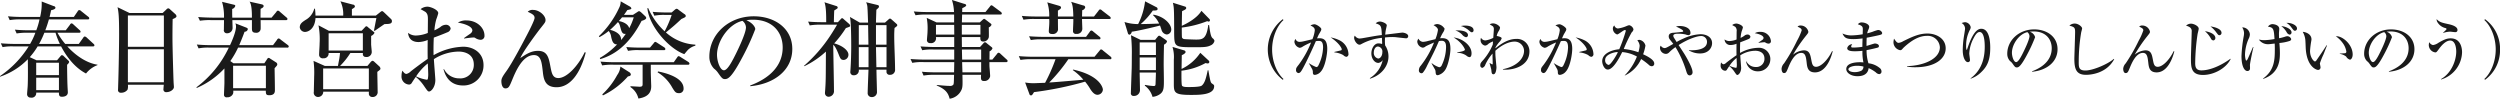 <svg xmlns="http://www.w3.org/2000/svg" width="797.874" height="31.5" viewBox="0 0 797.874 31.5">
  <defs>
    <style>
      .cls-1 {
        fill: #1a1a1a;
        fill-rule: evenodd;
      }
    </style>
  </defs>
  <path id="detail07-txt.svg" class="cls-1" d="M421.611,4424.32c0.3-.76.693-1.85,1.155-3.47h12.377a0.4,0.4,0,0,0,.5-0.33,0.614,0.614,0,0,0-.33-0.52l-2.244-1.79a0.986,0.986,0,0,0-.594-0.33,0.606,0.606,0,0,0-.528.4l-1.221,1.78h-7.757c0.264-.99.363-1.52,0.5-2.14,0.363-.07,1.386-0.3,1.386-0.8a0.634,0.634,0,0,0-.594-0.52l-3.8-1.46a17.688,17.688,0,0,1-.5,4.92h-5.545a43.814,43.814,0,0,1-4.719-.2l0.561,1.22a19.132,19.132,0,0,1,3.564-.23h5.941a21.864,21.864,0,0,1-1.023,3.47h-2.112a43.822,43.822,0,0,1-4.72-.2l0.561,1.22a19.132,19.132,0,0,1,3.564-.23h2.41a21.545,21.545,0,0,1-1.683,3.57h-4.621c-1.584,0-3.136-.07-4.72-0.2l0.561,1.22a16.285,16.285,0,0,1,3.565-.23H416.3a31.96,31.96,0,0,1-9.142,9.47v0.2a22.217,22.217,0,0,0,8.878-5.58c0.033,2.67.066,6.14-.033,8.32,0,0.39-.2,2.37-0.2,2.8a1.078,1.078,0,0,0,1.189,1.13,1.446,1.446,0,0,0,1.716-1.59h7.261c-0.033,1.02.231,1.32,0.957,1.32,0.231,0,1.881,0,1.881-1.42,0-.26-0.1-1.62-0.1-1.91-0.066-1.36-.132-4.59-0.132-6.9a1.9,1.9,0,0,0,.66-0.86,0.769,0.769,0,0,0-.3-0.49l-1.419-1.36a0.927,0.927,0,0,0-.594-0.33c-0.132,0-.2,0-0.528.4l-1.023,1.22h-6.568l-2.145-.99a22.7,22.7,0,0,0,2.508-3.43h7.492c2.277,4.32,5.083,7.16,7.954,8.65a8.346,8.346,0,0,1,3.664-2.68v-0.13c-3.3-.5-6.733-2.67-9.638-5.84h8.152c0.231,0,.5-0.03.5-0.37a0.7,0.7,0,0,0-.331-0.49l-2.112-1.95a1.306,1.306,0,0,0-.627-0.36,0.677,0.677,0,0,0-.5.4l-1.419,1.98h-4.324a21.032,21.032,0,0,1-2.475-3.57h6.865c0.231,0,.5-0.03.5-0.33a0.734,0.734,0,0,0-.33-0.53l-1.947-1.78a1.072,1.072,0,0,0-.595-0.36,0.716,0.716,0,0,0-.5.43l-1.353,1.78h-6.535Zm4.357,10.36v3.96h-7.261v-3.96h7.261Zm0,4.76v3.99h-7.261v-3.99h7.261Zm-1.089-14.33a22.3,22.3,0,0,0,1.386,3.57h-6.634a27.7,27.7,0,0,0,1.683-3.57h3.565Zm23.62-6.3-3.829-1.85c0.3,1.48.5,2.51,0.5,8.71,0,3.27-.132,11.42-0.3,16.24,0,0.26-.034,1.06-0.034,1.29a0.851,0.851,0,0,0,.958,1.05,2.442,2.442,0,0,0,2.079-.99,3.787,3.787,0,0,0,.1-1.55h11.453c-0.033.46-.1,1.06-0.1,1.32a0.862,0.862,0,0,0,1.023,1.03c1.188,0,2.31-.86,2.31-1.62,0-.17-0.1-1.35-0.1-1.55-0.066-1.22-.363-11.22-0.363-14.13,0-2.74.033-4.98,0.066-6.01,0.99-.39,1.221-0.62,1.221-0.95a1.193,1.193,0,0,0-.363-0.63l-1.683-1.52a0.9,0.9,0,0,0-.627-0.33,1.017,1.017,0,0,0-.561.37l-1.188,1.12H448.5Zm10.958,0.79v10H447.971v-10h11.486Zm0,10.79v10.53H447.971v-10.53h11.486Zm39.456-9.67a0.693,0.693,0,0,0-.33-0.49l-2.113-1.82a1.2,1.2,0,0,0-.594-0.36,0.7,0.7,0,0,0-.528.43l-1.518,1.81H490.3c0-.72,0-2.01.033-2.8,0.594-.33.958-0.5,0.958-0.89,0-.27-0.132-0.47-0.793-0.6l-3.7-.82c0.759,0.95.759,3.96,0.759,5.11h-6.271c-0.033-1.12-.033-1.28-0.033-2.77a1.375,1.375,0,0,0,.99-0.96c0-.29-0.132-0.33-0.693-0.46l-3.531-.86a16.583,16.583,0,0,1,.627,5.05h-3.532c-0.363,0-2.706-.03-4.719-0.2l0.561,1.19a20.082,20.082,0,0,1,3.564-.2h4.126c0,0.83-.033,2.15-0.033,3.01a0.955,0.955,0,0,0,1.023,1.19,1.71,1.71,0,0,0,1.749-1.79c0-.33-0.066-2.04-0.066-2.41h6.238v2.45c0,0.89,0,1.58,1.254,1.58a1.336,1.336,0,0,0,1.518-1.12c0.033-.23.033-1.02,0-2.91h8.054A0.431,0.431,0,0,0,498.913,4420.72Zm0.4,8.78a0.693,0.693,0,0,0-.33-0.49l-2.278-1.72a1.056,1.056,0,0,0-.627-0.36,0.7,0.7,0,0,0-.5.43l-1.287,1.71H483.5c0.991-2.28,1.453-3.6,1.717-4.29a0.993,0.993,0,0,0,1.023-.79c0-.2-0.033-0.36-0.66-0.59l-3.3-1.29a2.661,2.661,0,0,1,.2,1.02c0,1.78-1.485,5.05-1.914,5.94h-5.875c-1.584,0-3.135-.06-4.72-0.2l0.562,1.23a15.03,15.03,0,0,1,3.564-.24h6.073a33.692,33.692,0,0,1-10.3,12.64l0.066,0.24a26.283,26.283,0,0,0,8.846-6.24v4.65c0,0.56-.132,3.1-0.132,3.63a0.809,0.809,0,0,0,.99.93,1.913,1.913,0,0,0,1.881-1.13,1.958,1.958,0,0,0,.066-0.99h10.4c0.033,1.06.033,1.46,1.122,1.46,1.782,0,1.782-1.13,1.782-1.65,0-1.85-.066-5.09-0.1-6.97,0.693-.76.858-0.92,0.858-1.22a0.808,0.808,0,0,0-.264-0.56l-2.013-1.29a0.969,0.969,0,0,0-.5-0.23,0.827,0.827,0,0,0-.528.5l-0.825,1.22h-9.869l-0.99-.7a27.216,27.216,0,0,0,2.475-4.29h15.678A0.4,0.4,0,0,0,499.309,4429.5Zm-7.294,13.3H481.552v-7.16h10.463v7.16Zm36.558-6.27a1.165,1.165,0,0,0-.364-0.69l-1.584-1.45a1.038,1.038,0,0,0-.627-0.33,1.341,1.341,0,0,0-.561.42l-1.023,1.23h-8.746a23.226,23.226,0,0,0,3.3-4.13h3.994v0.26a0.859,0.859,0,0,0,.891.99,1.639,1.639,0,0,0,1.947-1.55c0-.36-0.2-2.08-0.2-2.47v-2.68a2.157,2.157,0,0,0,1.056-.95,0.5,0.5,0,0,0-.3-0.4l-1.749-1.42a0.951,0.951,0,0,0-.528-0.33,0.759,0.759,0,0,0-.429.3l-1.089,1.15H512.1l-3.3-1.74a23.393,23.393,0,0,1,.363,5.67c0,1.06-.165,2.77-0.165,3.83a1.15,1.15,0,0,0,1.353,1.02,1.533,1.533,0,0,0,1.683-1.68h3.631c-0.033.43-.1,1.06-0.231,1.88-0.066.3-.363,1.92-0.429,2.25h-4.159l-3.631-1.62a28.694,28.694,0,0,1,.2,5.08c0,0.69-.1,4.03-0.1,4.79a1.359,1.359,0,0,0,1.321,1.65,1.663,1.663,0,0,0,1.683-1.69h14.555v0.57a1.047,1.047,0,0,0,1.089,1.12,1.56,1.56,0,0,0,1.716-1.78c0-.9-0.1-5.25-0.1-6.24C528.474,4436.93,528.573,4436.83,528.573,4436.53Zm-5.611-5.74H512.037v-5.51h10.925v5.51Zm1.914,12.34H510.288v-6.63h14.588v6.63Zm7.36-21.72a0.893,0.893,0,0,0-.3-0.69l-2.244-2.14a2.07,2.07,0,0,0-.594-0.4,1.864,1.864,0,0,0-.528.3l-1.453,1.15h-7.657v-2.04c0.858-.53.957-0.6,0.957-0.93a0.648,0.648,0,0,0-.627-0.53l-3.993-1.05a9.483,9.483,0,0,1,.891,4.55h-8.845c-0.033-1.05-.1-1.55-0.165-2.21h-0.232a5.707,5.707,0,0,1-2.772,3.6c-1.056.69-1.848,1.22-1.848,2.38a1.683,1.683,0,0,0,1.65,1.45c1.155,0,3.168-1.06,3.367-4.43h19.439c-0.2.93-.66,3.4-0.792,4l0.231,0.1c1.056-.73,2.971-2.08,3.169-2.18C531.345,4422.31,532.236,4422.31,532.236,4421.41Zm29.535,4.56c0-2.38-2.344-4.79-5.743-4.79a4.694,4.694,0,0,0-2.739.7c1.485,0.23,4.62,1.02,4.62,2.54a1.592,1.592,0,0,1-.759,1.05c-0.264.2-1.65,1.13-1.914,1.36v0.13c0.4-.07,2.442-0.33,2.9-0.33a1.309,1.309,0,0,1,.594.07,3.238,3.238,0,0,0,1.783.66A1.218,1.218,0,0,0,561.771,4425.97Zm-0.3,9.5c0-4.12-3.433-5.9-6.436-5.9a20.344,20.344,0,0,0-9.5,2.7c-0.034-.69-0.067-3.03.066-5.61,1.452-.53,3.168-1.19,4.29-1.68a1.53,1.53,0,0,0,1.089-1.25,1.5,1.5,0,0,0-1.617-1.16,2.77,2.77,0,0,0-1.716.76,14.072,14.072,0,0,1-1.848,1.02,17.524,17.524,0,0,1,.594-3.53,14.254,14.254,0,0,0,.627-1.95c0-1.12-2.509-2.08-3.433-2.08a3.493,3.493,0,0,0-2.211.8c0.132,0.06,1.551.85,1.617,0.92,0.693,0.66.726,1.32,0.726,2.48,0,0.59-.033,3.53-0.033,4.19a10.8,10.8,0,0,1-3.861.82,4,4,0,0,1-2.443-.86c0.066,0.73.363,2.94,3.367,2.94a8.047,8.047,0,0,0,2.9-.66c-0.033,3.2-.033,3.83,0,6.04-2.079,1.42-4.554,3.3-5.38,3.96a3.029,3.029,0,0,1-1.386.83c-0.5,0-.759-0.33-1.32-1.03a5.242,5.242,0,0,0-.264,1.65,2.55,2.55,0,0,0,2.442,2.78,1,1,0,0,0,.825-0.53c0.331-.53.892-1.39,1.288-1.92a13.517,13.517,0,0,1,2.64,2.91c1.089,1.58,1.221,1.75,1.617,1.75,0.627,0,1.981-1.36,1.981-3.7,0-.56-0.429-5.58-0.462-6.63a15.027,15.027,0,0,1,7.921-2.41c0.957,0,4.818.23,4.818,4.16a4.271,4.271,0,0,1-4.587,4.39,5.413,5.413,0,0,1-4.918-2.94H548.7c0.759,3,2.64,5.21,6.238,5.21A6.39,6.39,0,0,0,561.474,4435.47Zm-17.658,2.58a7.713,7.713,0,0,1-.132,1.85,0.365,0.365,0,0,1-.363.2,12.485,12.485,0,0,1-3.366-1.06,17.089,17.089,0,0,1,3.729-4.13C543.717,4435.41,543.816,4437.62,543.816,4438.05Zm49.955-6.73c-2.277,4.68-5.842,8.25-8.416,8.25-1.815,0-2.112-1.52-2.509-3.57-0.561-2.97-.957-5.11-4.026-5.11-2.112,0-3.7,1.02-5.611,2.31,0.924-2.25,5.908-8.85,6.469-9.54,1.419-1.78,1.584-1.95,1.584-2.61,0-1.42-1.98-3.23-3.993-3.23a2.15,2.15,0,0,0-1.684.59c1.486,0.73,2.179,1.06,2.179,1.98,0,0.73-1.849,4.33-2.443,5.45-4.653,8.91-6.171,11.02-6.832,11.91-1.155,1.62-1.32,2.15-1.32,2.84,0,0.86.264,2.28,1.287,2.28s1.288-.6,2.08-2.51c1.122-2.74,3.333-8.12,7.03-8.12,2.211,0,2.475,2.24,2.8,5.05,0.264,2.48.594,5.21,4.423,5.21,4.389,0,7.624-4.52,9.307-11.08Zm4.715-4.82a17.542,17.542,0,0,0,2.937-1.95,3.742,3.742,0,0,1,.792,1.91c0.3,1.26.595,2.38,1.882,2.38a24.221,24.221,0,0,1-5.512,4.32l0.132,0.37c3.895-1.16,8.911-3.9,13.2-12.21,1.254-.33,1.485-0.73,1.485-0.96a1.186,1.186,0,0,0-.4-0.6l-1.188-1.12a1.852,1.852,0,0,0-.693-0.43,1.347,1.347,0,0,0-.462.23l-1.486.96h-2.871c0.4-.56.627-0.86,1.056-1.52,1.155-.26,1.287-0.29,1.287-0.56a0.93,0.93,0,0,0-.5-0.59l-2.9-1.65a4.46,4.46,0,0,1-.528,2.14,29.915,29.915,0,0,1-6.436,9.01Zm10.925-6.31a17.3,17.3,0,0,1-1.453,3.47c-0.33-1.35-1.98-2.05-3.3-2.28,0.528-.59.759-0.86,1.023-1.19h3.73Zm-4.027,7.26c0.1-1.91-1.914-2.9-3.532-3.26a29.189,29.189,0,0,0,2.509-2.48c0.462,0.4.561,0.86,0.924,2.18,0.429,1.65.99,1.62,1.584,1.58C606.176,4426.46,605.879,4426.83,605.384,4427.45Zm16.139-8.02a33.122,33.122,0,0,1-2.244,5.22,21.888,21.888,0,0,1-5.248-7.39h-0.264c0.495,5.61,6.733,12.87,11.783,14.68,0.165-.19,1.056-1.28,1.287-1.48a5.434,5.434,0,0,1,2.244-1.22v-0.33a15.268,15.268,0,0,1-9.406-3.9c2.475-2.01,2.739-2.24,4.951-4.29,1.254-.56,1.386-0.63,1.386-1.02a0.752,0.752,0,0,0-.462-0.56l-1.848-1.36a1.053,1.053,0,0,0-.6-0.33,1.319,1.319,0,0,0-.561.3l-1.023.89h-1.386c-1.551,0-3.135-.06-4.687-0.2l0.528,1.23a16.085,16.085,0,0,1,3.565-.24h1.98Zm5.182,15.88a0.393,0.393,0,0,0,.5-0.36,0.832,0.832,0,0,0-.33-0.5l-2.475-1.55a1.881,1.881,0,0,0-.66-0.33,0.8,0.8,0,0,0-.462.4l-1.09,1.55H603.5c-1.519,0-3.2-.07-4.687-0.2l0.528,1.22a18.527,18.527,0,0,1,3.565-.23h9.34v6.2c0,0.57-.132.83-0.99,0.83-0.066,0-1.683-.1-2.9-0.17l0.033,0.3a6.041,6.041,0,0,1,2.509,3.63c4.092-.59,4.092-3.03,4.092-4.06,0-.1-0.132-3.73-0.132-4.42v-2.31h11.849Zm-9.67,2.44a12.922,12.922,0,0,1,4.686,4.89c0.858,1.38,1.089,1.75,2.146,1.75a1.38,1.38,0,0,0,1.452-1.49c0-3.76-6.535-5.11-8.152-5.44Zm-5.281-7.89c-1.584,0-3.136-.06-4.72-0.19l0.561,1.22a16.279,16.279,0,0,1,3.565-.23h7.855a0.4,0.4,0,0,0,.5-0.37,0.793,0.793,0,0,0-.33-0.49l-2.244-1.45a3.028,3.028,0,0,0-.594-0.33,0.68,0.68,0,0,0-.529.39l-1.221,1.45h-2.838Zm-6.6,6.04a5.406,5.406,0,0,1-1.023,2.71,24.1,24.1,0,0,1-4.753,6.17l0.2,0.33a24.91,24.91,0,0,0,7.987-6.07c0.924-.07.924-0.56,0.924-0.59a0.972,0.972,0,0,0-.462-0.73Zm41.429,6.27c7.492-.66,13.433-5.01,13.433-11.88,0-6.53-5.545-10.43-12.311-10.43-8.02,0-14.159,5.78-14.159,12.88a5.39,5.39,0,0,0,1.486,3.82,5.792,5.792,0,0,1,1.32,1.39c1.023,1.45,1.386,1.95,2.112,1.95,0.924,0,2.046-.23,5.479-6.7a77.3,77.3,0,0,0,4.257-9.24c0-.5-0.627-1.89-2.838-2.84a12.085,12.085,0,0,1,2.079-.17c6.535,0,9.506,4.26,9.506,8.85,0,8.08-7.954,11.22-10.364,12.14v0.23Zm-2.475-20.85a2.753,2.753,0,0,1,1.122,2.08c0,1.98-2.937,7.95-3.994,9.96-0.693,1.29-1.98,3.73-3.036,3.73-1.221,0-2.211-2.84-2.211-4.95C635.988,4427.88,639.618,4422.34,644.107,4421.32Zm49.413,1.35a0.64,0.64,0,0,0-.165-0.33l-1.749-1.55a0.727,0.727,0,0,0-.4-0.2,0.711,0.711,0,0,0-.429.23l-1.188,1.06h-2.872c0.033-1.39.1-3.44,0.132-4.1,0.759-.69.825-0.75,0.825-1.05a0.457,0.457,0,0,0-.4-0.46l-3.7-.89a4.315,4.315,0,0,1,.429,1.88c0.066,0.52.132,3.07,0.2,4.62h-2.641l-3.168-1.82c0.4,1.19.429,7.56,0.429,9.47,0,1.62-.066,5.12-0.264,7.69,0,0.14-.033.3-0.033,0.43a1.015,1.015,0,0,0,1.155,1.03,1.521,1.521,0,0,0,1.551-1.79h3.1c-0.033,1.09-.264,6.41-0.264,7.63a1.255,1.255,0,0,0,1.287,1.12,1.6,1.6,0,0,0,1.683-1.78c0-.27-0.165-5.88-0.165-6.97h3.2v0.8a0.985,0.985,0,0,0,1.089.85,1.575,1.575,0,0,0,1.65-1.78c0-2.94-.264-7.62-0.264-10.56,0-.49,0-1.42.1-2.61C693.454,4423,693.52,4422.93,693.52,4422.67Zm-3.432,6.24h-3.367v-6.24h3.367v6.24Zm-5.776,0h-3.07v-6.24h2.971Zm5.776,7.19h-3.235l-0.132-6.4h3.367v6.4Zm-5.743,0h-3.1v-6.4h3.1v6.4Zm-5.875-13.27a0.977,0.977,0,0,0-.264-0.49l-1.881-1.65a0.731,0.731,0,0,0-.4-0.23,0.645,0.645,0,0,0-.429.29l-0.925.99h-1.287c0-.33.066-3.43,0.132-3.76,0.99-.59,1.089-0.66,1.089-0.89a0.519,0.519,0,0,0-.4-0.49l-3.828-1.22c0.528,1.38.561,3.96,0.561,6.36h-1.089c-0.363,0-2.707,0-4.687-.19l0.528,1.22a19.4,19.4,0,0,1,3.565-.23h5.148c-0.231.39-1.089,1.91-2.31,3.73a46.383,46.383,0,0,1-8.218,9.37l0.066,0.16a27.9,27.9,0,0,0,6.9-4.68c-0.033,7.85-.033,9.47-0.2,11.78,0,0.2-.1,1.22-0.1,1.42a1.167,1.167,0,0,0,1.188,1.22,1.784,1.784,0,0,0,1.683-1.98c0-2.24-.165-9.34-0.231-14.62,0.33,0.3.792,0.73,1.683,2.97,0.6,1.49.727,1.88,1.717,1.88a1.656,1.656,0,0,0,1.452-1.68c0-1.39-2.046-2.97-4.555-3.6a33.737,33.737,0,0,0,3.73-4.88c0.165-.07.858-0.3,1.023-0.37A0.43,0.43,0,0,0,678.47,4422.83Zm50.271,11.29a0.675,0.675,0,0,0-.33-0.49l-1.947-1.79a1.07,1.07,0,0,0-.594-0.36,0.785,0.785,0,0,0-.528.4l-1.485,1.81h-0.925c0.034-.86.034-2.21,0.034-2.64a1.782,1.782,0,0,0,.924-0.92,0.553,0.553,0,0,0-.264-0.43l-1.585-1.26a0.785,0.785,0,0,0-.528-0.29,0.673,0.673,0,0,0-.5.33l-1.089,1.19h-5.776c0-.47-0.033-2.68-0.033-3.17h5.908c0,0.66-.033,1.42.924,1.42a1.774,1.774,0,0,0,1.782-1.39c0.066-.43,0-2.34,0-3.13a1.586,1.586,0,0,0,.859-0.8,0.584,0.584,0,0,0-.3-0.46l-1.552-1.19a1.105,1.105,0,0,0-.528-0.29,1.848,1.848,0,0,0-.5.36l-0.858.79h-5.71c0-.33.066-2.11,0.066-2.51h12.146c0.231,0,.528-0.03.528-0.33a0.694,0.694,0,0,0-.33-0.53l-2.343-1.74a1.7,1.7,0,0,0-.627-0.37,0.851,0.851,0,0,0-.5.43l-1.42,1.75h-7.426c0-.16.033-1.06,0.033-1.25,0.429-.2,1.254-0.53,1.254-0.93a0.633,0.633,0,0,0-.594-0.43l-3.96-1.25a14.823,14.823,0,0,1,.66,3.86h-8.119c-0.363,0-2.707,0-4.72-.2l0.561,1.22a19.4,19.4,0,0,1,3.565-.23h8.746v2.51h-5.611l-3.135-1.45a17.881,17.881,0,0,1,.264,4.19c0,0.63-.1,1.58-0.165,2.44,0,0.17-.033.4-0.033,0.5a0.951,0.951,0,0,0,1.089.92,1.556,1.556,0,0,0,1.782-1.91h5.842v3.17h-6.04c-0.363,0-2.706-.04-4.72-0.2l0.561,1.22a16.291,16.291,0,0,1,3.565-.23h6.634v3.23H702.47c-0.363,0-2.707-.03-4.72-0.2l0.561,1.23a16.068,16.068,0,0,1,3.564-.24h9.836l-0.066,3.27h-5.578c-0.363,0-2.706,0-4.687-.2l0.528,1.23a18.262,18.262,0,0,1,3.565-.24h6.172c-0.066,2.51-.066,2.78-0.231,3.14a1.257,1.257,0,0,1-1.089.4c-1.32,0-3.433-.24-4.192-0.3l-0.033.16c2.541,1.09,3.631,2.15,4.126,4.23a4.89,4.89,0,0,0,3.861-3c0.3-.83.3-1.46,0.231-4.63h5.941c-0.066,1.36-.1,1.98.99,1.98a1.84,1.84,0,0,0,1.915-1.55c0-.39-0.165-2.31-0.2-2.77-0.034-.49-0.034-0.53-0.034-1.72h5.314A0.4,0.4,0,0,0,728.741,4434.12Zm-8.449-.43h-6.073l-0.066-3.23h6.139v3.23Zm0,4.06h-5.974l-0.1-3.27h6.073v3.27Zm-0.231-12.04H714.12v-3.11h5.941v3.11Zm-8.35,0h-5.842v-3.11h5.809Zm49.944-5.32a0.865,0.865,0,0,0-.33-0.49l-2.442-1.88a1.11,1.11,0,0,0-.627-0.37,0.734,0.734,0,0,0-.5.43l-1.452,1.85H752.48c0.033-.76.033-0.83,0.066-2.01a1.272,1.272,0,0,0,.957-0.89,0.64,0.64,0,0,0-.627-0.63l-3.861-1.16c0.363,0.8.627,1.49,0.693,4.69H744.79v-1.88c0.693-.43.99-0.66,0.99-0.96,0-.36-0.264-0.49-0.759-0.63l-3.631-1.05a13.262,13.262,0,0,1,.628,4.52h-4.06c-0.363,0-2.673,0-4.687-.2l0.528,1.22a19.413,19.413,0,0,1,3.565-.23h4.654a15.583,15.583,0,0,1,0,1.78c0,0.3-.133,1.72-0.133,2.05,0,0.36,0,.96,1.057.96a1.655,1.655,0,0,0,1.881-1.32c0-.27-0.033-2.31-0.033-3.47h4.918c0.033,1.06-.1,2.74-0.1,3.8a0.873,0.873,0,0,0,1.056.95,1.675,1.675,0,0,0,1.914-1.61c0-.43-0.1-2.64-0.1-3.14h8.68C761.391,4420.72,761.655,4420.69,761.655,4420.39Zm-3.267,6.47a0.693,0.693,0,0,0-.33-0.49l-1.98-1.62a1.2,1.2,0,0,0-.6-0.36,0.739,0.739,0,0,0-.528.42l-1.188,1.62H740.3c-0.363,0-2.706-.03-4.719-0.2l0.561,1.22a16.744,16.744,0,0,1,3.564-.23h18.186A0.4,0.4,0,0,0,758.388,4426.86Zm3.5,6.34a0.755,0.755,0,0,0-.33-0.5l-2.376-1.91a1,1,0,0,0-.627-0.36c-0.165,0-.165.03-0.5,0.42l-1.584,1.92H737c-1.551,0-3.136-.07-4.687-0.2l0.528,1.22a18.527,18.527,0,0,1,3.565-.23h7.624a55.853,55.853,0,0,1-3.334,7.53c-1.188.03-3.4,0.13-3.6,0.13a16.263,16.263,0,0,1-2.773-.23l1.354,3.66a0.557,0.557,0,0,0,.528.46c0.33,0,.528-0.36.957-1.05a107.637,107.637,0,0,0,16.3-3.34,16.282,16.282,0,0,1,1.65,2.35c0.793,1.25,1.519,1.84,2.311,1.84a1.758,1.758,0,0,0,1.716-1.65c0-.59-0.957-4.52-9.5-6.4l-0.1.17a17.362,17.362,0,0,1,3.366,3.07c-1.848.16-9.34,0.82-10.891,0.89a53.291,53.291,0,0,0,6.105-7.43h13.268A0.393,0.393,0,0,0,761.886,4433.2Zm14.181-5.02v4.03h-5.182v-4.03h5.182Zm0,9.64c0,0.49-.066,2.24-0.1,3.07-0.033,1.02,0,1.22-.693,1.22a18.845,18.845,0,0,1-2.673-.36l-0.1.23a6.733,6.733,0,0,1,2.475,3.59,4.75,4.75,0,0,0,2.541-.99c1.089-.89,1.089-2.04,1.089-4.42,0-.76-0.066-4.22-0.066-4.95,0-.26,0-2.34.1-6.3a1.842,1.842,0,0,0,.958-0.96,0.668,0.668,0,0,0-.3-0.5l-1.816-1.25a0.542,0.542,0,0,0-.363-0.13,0.463,0.463,0,0,0-.4.2l-0.924,1.12h-4.621l-3.069-1.49a52.8,52.8,0,0,1,.264,6.57c0,0.96,0,2.28-.033,3.93-0.066,1.98-.264,7.56-0.264,7.92a0.84,0.84,0,0,0,.957.96,1.881,1.881,0,0,0,1.947-1.82c0-.89-0.1-4.85-0.1-5.64h5.182Zm0-4.82v4.03h-5.182V4433h5.182Zm-0.924-13.5a8.688,8.688,0,0,1,1.947,2.67c-2.013.1-4.488,0.17-5.875,0.17a23.421,23.421,0,0,0,3.862-4.32c0.957,0,1.518,0,1.518-.5a0.627,0.627,0,0,0-.429-0.59l-3.564-1.85a21.587,21.587,0,0,1-2.212,7.26,14.09,14.09,0,0,1-4.356-.66l1.089,3.6a0.6,0.6,0,0,0,.5.46,1.144,1.144,0,0,0,.726-0.96c2.838-.39,8.845-1.91,9.01-1.98,0.1,0.2.462,1.29,0.528,1.52a2,2,0,0,0,1.618,1.35,1.541,1.541,0,0,0,1.452-1.61c0-1.72-2.278-4.16-5.71-4.72Zm15.446-1.39c-1.419,2.45-5.05,4.26-6.271,4.79,0.066-3.76.066-4.19,0.1-4.69,0.924-.43,1.32-0.62,1.32-1.02a0.547,0.547,0,0,0-.462-0.46l-3.795-1.19a10.51,10.51,0,0,1,.3,2.05c0.1,1.05.1,6.37,0.1,7.55,0.066,4.53.066,4.59,6.5,4.59,2.706,0,4.026,0,5.149-.59a2,2,0,0,0,1.221-1.45,1.512,1.512,0,0,0-.594-0.83c-0.5-.46-0.726-1.29-1.123-4.22h-0.264c-0.594,4.65-1.98,4.65-4.026,4.65-0.33,0-3.433-.1-3.73-0.17a0.871,0.871,0,0,1-.627-0.49c-0.066-.2-0.066-2.08-0.066-3.17a32.884,32.884,0,0,0,8.119-2.05,1.171,1.171,0,0,0,.462.14,0.4,0.4,0,0,0,.4-0.43,0.6,0.6,0,0,0-.232-0.46Zm2.013,18.98c-0.5,2.31-.891,4.06-1.914,4.89-0.561.46-3.333,0.46-4.092,0.46-0.892,0-1.849,0-2.179-.4-0.264-.29-0.2-4.06-0.2-4.82a20.58,20.58,0,0,0,7.69-2.44,3.447,3.447,0,0,0,.693.13,0.484,0.484,0,0,0,.5-0.52,0.547,0.547,0,0,0-.2-0.4l-2.673-2.48a14.745,14.745,0,0,1-5.974,5.15c0-.66.066-4.29,0.066-4.39,0.99-.43,1.221-0.82,1.221-1.05a0.691,0.691,0,0,0-.528-0.5l-3.663-1.09a11.013,11.013,0,0,1,.429,4.1v7.62c0,2.84.165,3.6,5.38,3.6,2.937,0,7.492,0,7.492-2.78,0-.36-0.066-0.42-0.693-0.85-0.462-.33-0.528-0.73-1.156-4.23h-0.2Zm24.166,2.77c-2.1-1.92-3.62-5.58-3.62-9.4s1.52-7.48,3.62-9.4l-0.2-.28a12.159,12.159,0,0,0,0,19.36Zm20.74-8.06a5.108,5.108,0,0,0-2.9-4.3,10.7,10.7,0,0,0-2.781-.9c2.821,1.86,3.541,3.52,3.541,3.74a0.39,0.39,0,0,1-.16.36c-0.1.06-1.841,0.44-2.2,0.54v0.14a7.317,7.317,0,0,1,2.841.86,1.7,1.7,0,0,0,1,.56A0.834,0.834,0,0,0,837.508,4431.8Zm-6.761-1.52c0-2.62-.94-3.42-2.5-3.42-0.32,0-.62.04-0.76,0.04,0.18-.44.46-1.06,0.64-1.38,0.66-1.1.72-1.22,0.72-1.56,0-.54-1.58-1.56-2.18-1.56a3.08,3.08,0,0,0-1.28.38c0.86,0.46,1.38.72,1.38,1.58a10.111,10.111,0,0,1-.76,2.82c-0.42.1-2.421,0.58-2.881,0.68a5.824,5.824,0,0,1-1.24.16,1.268,1.268,0,0,1-1.26-.94,1.607,1.607,0,0,0-.36.98,2.208,2.208,0,0,0,1.68,1.86,2.022,2.022,0,0,0,1.02-.42,21.326,21.326,0,0,1,2.621-1.3,31.056,31.056,0,0,1-3.9,7.04c-0.78,1-.9,1.14-0.9,1.72a0.886,0.886,0,0,0,.76,1.02c0.58,0,.9-0.58,1.44-1.54,1.241-2.28,2.921-5.9,4.121-8.64a4.718,4.718,0,0,1,.88-0.08c0.66,0,1.421.04,1.421,2.12a13.766,13.766,0,0,1-1.561,5.84,0.723,0.723,0,0,1-.64.38,12.892,12.892,0,0,1-2.34-1.26v0.06c0.28,0.46.48,0.8,0.88,1.54a2.351,2.351,0,0,1,.4,1.12c0,0.62.02,1.04,0.66,1.04a2.872,2.872,0,0,0,1.86-1.02C830.127,4436,830.747,4431.88,830.747,4430.28Zm25.839-4.08c0-.76-1.26-1.14-1.92-1.14-0.04,0-4.821.58-5.421,0.66a13.084,13.084,0,0,1,.32-2.1c0.02-.08.18-0.8,0.18-0.86,0-.64-1.521-1.22-2.161-1.22a1.89,1.89,0,0,0-1.38.58c1.68,0.54,1.84.74,1.96,3.72-1.64.2-2.06,0.28-6,.98a9.666,9.666,0,0,1-1.16.14,1.9,1.9,0,0,1-1.44-.92,0.959,0.959,0,0,0-.24.66c0,0.92.9,2.22,1.7,2.22a1.092,1.092,0,0,0,.58-0.18,16.988,16.988,0,0,1,6.6-2c0,0.2.041,1.22,0.06,1.44a4.943,4.943,0,0,1-.019.52,4.431,4.431,0,0,0-1.141-.2c-1.42,0-2.28,1.74-2.28,3.2,0,1.64,1,3.04,2.24,3.04a1.957,1.957,0,0,0,1.381-.92,8.915,8.915,0,0,1-4.121,5.78l0.1,0.16c3.76-1.16,5.861-4.14,5.861-7.08a6.246,6.246,0,0,0-1.06-3.52,10.641,10.641,0,0,1-.08-1.4c0-.54.02-0.9,0.02-1.14a21.157,21.157,0,0,1,2.28-.14,10.544,10.544,0,0,1,1.26.06c0.261,0.04,3.041.34,3.1,0.34A0.671,0.671,0,0,0,856.586,4426.2Zm-8.261,5.16c0,1.08-.621,1.98-1.341,1.98a1.8,1.8,0,0,1-1.38-1.94c0-1.14.64-1.9,1.28-1.9A1.594,1.594,0,0,1,848.325,4431.36Zm29.113-7.06c0-1.44-2.28-1.48-2.7-1.48a6.08,6.08,0,0,0-1.38.16,3.756,3.756,0,0,1,.82.26,8.9,8.9,0,0,1,1.48.88c0.86,0.74.96,0.84,1.24,0.84A0.571,0.571,0,0,0,877.438,4424.3Zm-1.78,1.56c0-1.22-2.12-1.62-4.041-1.48a5.164,5.164,0,0,1,2.181,1.34,2.289,2.289,0,0,0,1.22.82A0.654,0.654,0,0,0,875.658,4425.86Zm1.14,5.82c0-2.7-3.18-4.82-5.721-5.06,2.6,1.54,3.6,3.58,3.6,3.9,0,0.44-1.58.74-2.421,0.8v0.18a5.327,5.327,0,0,1,2.861.88,1.872,1.872,0,0,0,1.02.52C876.638,4432.9,876.8,4432.28,876.8,4431.68Zm-6.741-1.32c0-2.28-.54-3.52-2.661-3.52a5.76,5.76,0,0,0-.64.04,12.6,12.6,0,0,1,1.04-2,2.432,2.432,0,0,0,.381-1,0.516,0.516,0,0,0-.221-0.4,2.955,2.955,0,0,0-2.08-1.14,2.582,2.582,0,0,0-1.2.36c0.24,0.14,1.4.76,1.4,1.5a11.933,11.933,0,0,1-.82,2.96c-0.34.08-1.941,0.48-2.3,0.56a7.247,7.247,0,0,1-1.68.3,1.723,1.723,0,0,1-1.42-1.02,1.653,1.653,0,0,0-.38.98,2.125,2.125,0,0,0,1.74,1.9,1.533,1.533,0,0,0,.88-0.38c0.34-.24,1.8-0.86,2.721-1.28a28.992,28.992,0,0,1-4.241,7.42,2.125,2.125,0,0,0-.58,1.4,0.86,0.86,0,0,0,.8,1,0.7,0.7,0,0,0,.48-0.2,9.979,9.979,0,0,0,1.34-2.24c2.181-4.3,2.421-4.76,3.761-7.82a4.564,4.564,0,0,1,.94-0.1c1.341,0,1.341,1.42,1.341,2.08a13.764,13.764,0,0,1-1.4,5.78,0.925,0.925,0,0,1-.78.58,6.9,6.9,0,0,1-2.36-1.3l-0.08.08c0.08,0.16.7,1.26,1.06,1.88a1.6,1.6,0,0,1,.2.62c0.08,0.96.12,1.26,0.76,1.26a3.937,3.937,0,0,0,2.1-1.38C869.277,4436.02,870.057,4432,870.057,4430.36Zm25.217,0.7a3.957,3.957,0,0,0-4.161-3.98c-1.66,0-3.721.56-6.681,3,0-.1.02-0.22,0.02-0.3a10.28,10.28,0,0,1,1.2-1.7,2.87,2.87,0,0,0,.76-1.2c0-.46-1.54-0.74-1.58-0.74a4.387,4.387,0,0,1,.58-1.48,2.947,2.947,0,0,0,.48-1.12c0-.58-1.26-1.42-2.24-1.42a2.171,2.171,0,0,0-1.061.3c0.341,0.22.941,0.58,1.041,0.66a1.311,1.311,0,0,1,.28.96c0,0.28-.16,2.28-0.18,2.7a8.16,8.16,0,0,1-2.441.82,1.583,1.583,0,0,1-1.46-.82,0.931,0.931,0,0,0-.14.58,1.775,1.775,0,0,0,1.42,1.9,1.8,1.8,0,0,0,1.1-.6,6.488,6.488,0,0,1,1.441-.74c-0.02.14-.06,0.86-0.08,1a18.1,18.1,0,0,1-2.961,4.84c-0.8.88-1.02,1.12-1.02,1.72a0.749,0.749,0,0,0,.66.88,1.606,1.606,0,0,0,.96-1.06,14.45,14.45,0,0,1,2.281-3.5v0.96c0,0.32.06,1.9,0.06,2.26a0.2,0.2,0,0,1-.14.24,3.984,3.984,0,0,1-.821-0.48l-0.06.02c0.08,0.32.541,1.86,0.581,2.22,0.08,0.92.12,1.38,0.68,1.38,0.84,0,.96-1.9.96-2.3,0-.06-0.32-3.24-0.34-3.86-0.02-.66-0.02-1.1,0-1.36,2.34-2.12,4.6-2.9,6.081-2.9a3,3,0,0,1,3.061,2.92c0,2.28-1.981,4.9-6.742,5.88v0.14C890.513,4437.14,895.274,4435.5,895.274,4431.06Zm20.418,0.74a5.108,5.108,0,0,0-2.9-4.3,10.689,10.689,0,0,0-2.781-.9c2.821,1.86,3.541,3.52,3.541,3.74a0.39,0.39,0,0,1-.16.36c-0.1.06-1.841,0.44-2.2,0.54v0.14a7.317,7.317,0,0,1,2.841.86,1.7,1.7,0,0,0,1,.56A0.834,0.834,0,0,0,915.692,4431.8Zm-6.761-1.52c0-2.62-.94-3.42-2.5-3.42-0.32,0-.62.04-0.76,0.04,0.18-.44.46-1.06,0.64-1.38,0.66-1.1.721-1.22,0.721-1.56,0-.54-1.581-1.56-2.181-1.56a3.08,3.08,0,0,0-1.28.38c0.86,0.46,1.38.72,1.38,1.58a10.111,10.111,0,0,1-.76,2.82c-0.42.1-2.421,0.58-2.881,0.68a5.824,5.824,0,0,1-1.24.16,1.268,1.268,0,0,1-1.26-.94,1.607,1.607,0,0,0-.36.98,2.208,2.208,0,0,0,1.68,1.86,2.022,2.022,0,0,0,1.02-.42,21.326,21.326,0,0,1,2.621-1.3,31.056,31.056,0,0,1-3.9,7.04c-0.78,1-.9,1.14-0.9,1.72a0.886,0.886,0,0,0,.76,1.02c0.58,0,.9-0.58,1.44-1.54,1.241-2.28,2.921-5.9,4.121-8.64a4.718,4.718,0,0,1,.88-0.08c0.66,0,1.421.04,1.421,2.12a13.766,13.766,0,0,1-1.561,5.84,0.723,0.723,0,0,1-.64.38,12.892,12.892,0,0,1-2.34-1.26v0.06c0.28,0.46.48,0.8,0.88,1.54a2.351,2.351,0,0,1,.4,1.12c0,0.62.02,1.04,0.66,1.04a2.872,2.872,0,0,0,1.86-1.02C908.311,4436,908.931,4431.88,908.931,4430.28Zm26.165,4.6c0-1.14-2.14-2.26-3.541-2.9a14.934,14.934,0,0,0,.741-2.76,2.369,2.369,0,0,0-1.9-1.84,1.8,1.8,0,0,0-.7.16,3.042,3.042,0,0,1,.76,1.74,9.424,9.424,0,0,1-.42,2.06,18.717,18.717,0,0,0-4.661-1.04,42.856,42.856,0,0,1,2.541-5.32,1.53,1.53,0,0,0,.56-0.98,1.851,1.851,0,0,0-1.38-1.3,4.759,4.759,0,0,0-.941.32,10.743,10.743,0,0,1-2.66.74,1.309,1.309,0,0,1-1.12-.98,1.256,1.256,0,0,0-.481,1.02,2.018,2.018,0,0,0,1.361,1.86c0.42,0,2.04-1.42,2.5-1.42a0.283,0.283,0,0,1,.28.26,47.069,47.069,0,0,1-2.1,5.88c-2.181.16-5.441,1.26-5.441,3.82,0,0.96.66,2.66,1.78,2.66,1.88,0,4.061-4.48,4.6-5.58a11.722,11.722,0,0,1,4.7,1.42,17.8,17.8,0,0,1-3.881,6l0.04,0.06a10.6,10.6,0,0,0,5.181-5.26,21.922,21.922,0,0,1,2.4,1.8,1.447,1.447,0,0,0,1,.5A0.79,0.79,0,0,0,935.1,4434.88Zm-11.6-3.56c-0.36.84-2.241,4.06-2.981,4.06a1.475,1.475,0,0,1-1.08-1.58c0-1.94,3.281-2.52,3.721-2.52A1.111,1.111,0,0,1,923.494,4431.32Zm30.07-2.86c0-1.96-1.78-2.88-3.681-2.88a14.47,14.47,0,0,0-5.461,1.38,20,20,0,0,0-2.18,1.1c-0.16-.26-0.58-0.94-0.86-1.38a1.314,1.314,0,0,1-.2-0.58c0-.64.94-0.68,1.54-0.68a10.445,10.445,0,0,1,2.38.24,2.98,2.98,0,0,0,.921.22,0.651,0.651,0,0,0,.64-0.74c0-1.54-1.841-2.18-3.361-2.18a4.6,4.6,0,0,0-1.26.16c1.34,0.64,2.3,1.1,2.3,1.5a0.2,0.2,0,0,1-.1.16c-0.14.08-2.6,0.3-2.86,0.32-0.56.02-1.661,0.1-1.661,1.18a1.528,1.528,0,0,0,.26.84c0.16,0.24,1.021,1.3,1.2,1.54-2.281,1.3-2.381,1.34-2.841,1.34a1.509,1.509,0,0,1-1.14-.76,0.982,0.982,0,0,0-.26.74,1.935,1.935,0,0,0,1.9,1.88,1.452,1.452,0,0,0,1-.46,14.379,14.379,0,0,1,2.041-1.7,32.927,32.927,0,0,1,3.48,7.8c0.281,0.86.521,1.22,1.1,1.22a0.956,0.956,0,0,0,.86-1.1c0-1.24-1.72-4.32-2.6-5.74-0.26-.42-1.56-2.4-1.84-2.84,3.241-2.08,6.061-2.88,7.1-2.88a1.832,1.832,0,0,1,1.961,1.86c0,2.5-3.6,2.68-4.9,2.68a2.757,2.757,0,0,1-.86-0.08v0.14a6.868,6.868,0,0,0,3.56.96C952.424,4431.72,953.564,4429.9,953.564,4428.46Zm18.774-.72a3.251,3.251,0,0,0-3.481-2.9,2.882,2.882,0,0,0-1.66.42c0.9,0.14,2.8.62,2.8,1.54a0.978,0.978,0,0,1-.46.64c-0.16.12-1,.68-1.161,0.82v0.08c0.24-.04,1.481-0.2,1.761-0.2a0.838,0.838,0,0,1,.36.04,1.939,1.939,0,0,0,1.08.4A0.735,0.735,0,0,0,972.338,4427.74Zm-0.18,5.76a3.612,3.612,0,0,0-3.9-3.58,12.291,12.291,0,0,0-5.761,1.64c-0.02-.42-0.04-1.84.04-3.4,0.88-.32,1.92-0.72,2.6-1.02a0.929,0.929,0,0,0,.66-0.76,0.913,0.913,0,0,0-.98-0.7,1.663,1.663,0,0,0-1.041.46,8.811,8.811,0,0,1-1.12.62,10.605,10.605,0,0,1,.36-2.14,8.549,8.549,0,0,0,.38-1.18c0-.68-1.52-1.26-2.08-1.26a2.118,2.118,0,0,0-1.34.48c0.08,0.04.94,0.52,0.98,0.56a1.752,1.752,0,0,1,.44,1.5c0,0.36-.02,2.14-0.02,2.54a6.594,6.594,0,0,1-2.341.5,2.421,2.421,0,0,1-1.48-.52,1.814,1.814,0,0,0,2.04,1.78,4.865,4.865,0,0,0,1.761-.4c-0.02,1.94-.02,2.32,0,3.66-1.26.86-2.761,2-3.261,2.4a1.834,1.834,0,0,1-.84.5,1.123,1.123,0,0,1-.8-0.62,3.155,3.155,0,0,0-.16,1,1.543,1.543,0,0,0,1.48,1.68,0.61,0.61,0,0,0,.5-0.32c0.2-.32.54-0.84,0.78-1.16a8.1,8.1,0,0,1,1.6,1.76c0.66,0.96.74,1.06,0.98,1.06,0.38,0,1.2-.82,1.2-2.24,0-.34-0.26-3.38-0.28-4.02a9.136,9.136,0,0,1,4.8-1.46c0.58,0,2.921.14,2.921,2.52a2.588,2.588,0,0,1-2.781,2.66,3.287,3.287,0,0,1-2.981-1.78h-0.1a3.7,3.7,0,0,0,3.78,3.16A3.872,3.872,0,0,0,972.158,4433.5Zm-10.7,1.56a4.661,4.661,0,0,1-.08,1.12,0.216,0.216,0,0,1-.22.12,7.544,7.544,0,0,1-2.041-.64,10.336,10.336,0,0,1,2.261-2.5C961.4,4433.46,961.456,4434.8,961.456,4435.06Zm30.4-4.08c-1.38,2.84-3.541,5-5.1,5-1.1,0-1.28-.92-1.52-2.16-0.34-1.8-.58-3.1-2.441-3.1a6.012,6.012,0,0,0-3.4,1.4,46.677,46.677,0,0,1,3.92-5.78c0.861-1.08.961-1.18,0.961-1.58a2.5,2.5,0,0,0-2.421-1.96,1.292,1.292,0,0,0-1.02.36c0.9,0.44,1.32.64,1.32,1.2a18.87,18.87,0,0,1-1.48,3.3,55.415,55.415,0,0,1-4.141,7.22,2.8,2.8,0,0,0-.8,1.72c0,0.52.16,1.38,0.78,1.38s0.78-.36,1.26-1.52c0.68-1.66,2.021-4.92,4.261-4.92,1.34,0,1.5,1.36,1.7,3.06,0.16,1.5.36,3.16,2.68,3.16,2.661,0,4.621-2.74,5.641-6.72Zm15.99-5.82a1.35,1.35,0,0,0-1.38-.92,13.643,13.643,0,0,0-1.74.58c-0.8.26-1.34,0.4-1.66,0.48a5.467,5.467,0,0,1,.3-1.02,3.065,3.065,0,0,0,.34-1.02c0-.98-1.6-1.44-2.34-1.44a1.456,1.456,0,0,0-1.28.6c1.48,0.44,1.58.86,1.58,1.62,0,0.1-.04,1.34-0.04,1.56a23.865,23.865,0,0,1-3.52.36,6.544,6.544,0,0,1-2.941-.62c0.66,1.4,1.2,1.8,3.561,1.8a23.025,23.025,0,0,0,2.86-.22c-0.06,1.62-.06,1.64-0.06,2.68a20.533,20.533,0,0,1-2.92.24c-0.52,0-.66-0.1-0.66-0.3a1.314,1.314,0,0,1,.36-0.78,1.7,1.7,0,0,0-1.621,1.24c0,0.78.9,1.02,2.461,1.02a21.265,21.265,0,0,0,2.4-.14,15.212,15.212,0,0,0,.32,3.7,10.184,10.184,0,0,0-1.2-.06c-1.2,0-4.281.2-4.281,2.2,0,1.14,1.461,2.26,3.541,2.26,3.18,0,3.48-1.86,3.6-2.58a10.8,10.8,0,0,1,2.3,1.36,1.705,1.705,0,0,0,1.08.56,0.8,0.8,0,0,0,.72-0.88,1.386,1.386,0,0,0-.6-1.1,6.735,6.735,0,0,0-3.56-1.48,13.5,13.5,0,0,1-.6-4.2c1.44-.26,3.36-0.74,3.54-0.8a0.488,0.488,0,0,0,.4-0.5c0-.62-0.9-0.82-1.3-0.82-0.22,0-2.24.68-2.66,0.78,0-1.14,0-1.62.06-2.62,1-.18,4-0.78,4.58-1A0.541,0.541,0,0,0,1007.85,4425.16Zm-5.98,10.74a1.473,1.473,0,0,1-.66,1.32,4.82,4.82,0,0,1-2.12.46c-1.6,0-2.021-.62-2.021-0.9,0-.72,1.541-1.12,2.541-1.12A7.69,7.69,0,0,1,1001.87,4435.9Zm26.25-5.8c0-3.18-3.02-4.74-5.83-4.74-2.7,0-4.9,1.06-7.72,2.44a3.562,3.562,0,0,1-1.48.54c-0.52,0-.84-0.46-1.46-1.34a5.446,5.446,0,0,0-.18,1.16,2.6,2.6,0,0,0,2.14,2.52,0.8,0.8,0,0,0,.62-0.3c0.08-.08.44-0.5,0.54-0.58,2.82-2.6,5.16-3.7,7.42-3.7a3.885,3.885,0,0,1,4.09,3.62c0,3.84-5.33,5.92-10.47,6.04v0.16a14.452,14.452,0,0,0,2.68.2C1024.66,4436.12,1028.12,4433.44,1028.12,4430.1Zm14.22-.2c0-1.9-.24-6.06-2.88-6.06-2.04,0-3.48,3.46-4.5,6.56a0.264,0.264,0,0,1-.18.2,3.431,3.431,0,0,1-.14-1.3,10.684,10.684,0,0,1,1.2-5.12,1.819,1.819,0,0,0,.26-0.88,1.987,1.987,0,0,0-1.76-1.56,3.786,3.786,0,0,0-1.14.28,2.031,2.031,0,0,1,1.1,1.78c0,0.36-.34,2.3-0.4,2.72a29.615,29.615,0,0,0-.34,4.14c0,2.42.84,3.84,1.64,3.84a0.64,0.64,0,0,0,.66-0.76c0-.3-0.22-1.7-0.22-2.02a11.61,11.61,0,0,1,1.32-4.74c0.74-1.46,1.3-2.1,2-2.1,1.5,0,1.62,3.32,1.62,4.68,0,2.5-.38,7.08-4.54,10.12l0.08,0.08a8.663,8.663,0,0,0,3.32-2.06C1041.46,4435.8,1042.34,4433.7,1042.34,4429.9Zm13.34,7.66c4.54-.4,8.14-3.04,8.14-7.2,0-3.96-3.36-6.32-7.46-6.32-4.86,0-8.59,3.5-8.59,7.8a3.281,3.281,0,0,0,.9,2.32,3.342,3.342,0,0,1,.81.84c0.62,0.88.84,1.18,1.28,1.18,0.56,0,1.24-.14,3.32-4.06a46.715,46.715,0,0,0,2.58-5.6,2.481,2.481,0,0,0-1.72-1.72,7.672,7.672,0,0,1,1.26-.1c3.96,0,5.76,2.58,5.76,5.36,0,4.9-4.82,6.8-6.28,7.36v0.14Zm-1.5-12.64a1.681,1.681,0,0,1,.68,1.26c0,1.2-1.78,4.82-2.42,6.04-0.42.78-1.2,2.26-1.84,2.26-0.74,0-1.34-1.72-1.34-3C1049.26,4428.9,1051.46,4425.54,1054.18,4424.92Zm27.72,8.64-0.12-.12c-1.62,1.5-6.5,3.72-9.08,3.72-2.12,0-2.12-1.08-2.12-2.78a56.471,56.471,0,0,1,.8-9.48,9.839,9.839,0,0,0,.28-1.16c0-.54-1.18-1.56-2.34-1.56a2.446,2.446,0,0,0-1.72.66c1.62,0.44,1.82.66,1.82,2.04,0,1.34-.24,7.88-0.24,8.46,0,3.18.5,5.2,3.7,5.2C1074.46,4438.54,1079.44,4438.1,1081.9,4433.56Zm18.99-2.58c-1.38,2.84-3.54,5-5.1,5-1.1,0-1.28-.92-1.52-2.16-0.34-1.8-.58-3.1-2.44-3.1a6.012,6.012,0,0,0-3.4,1.4,46.677,46.677,0,0,1,3.92-5.78c0.86-1.08.96-1.18,0.96-1.58a2.5,2.5,0,0,0-2.42-1.96,1.292,1.292,0,0,0-1.02.36c0.9,0.44,1.32.64,1.32,1.2a18.87,18.87,0,0,1-1.48,3.3,55.356,55.356,0,0,1-4.14,7.22,2.8,2.8,0,0,0-.8,1.72c0,0.52.16,1.38,0.78,1.38s0.78-.36,1.26-1.52c0.68-1.66,2.02-4.92,4.26-4.92,1.34,0,1.5,1.36,1.7,3.06,0.16,1.5.36,3.16,2.68,3.16,2.66,0,4.62-2.74,5.64-6.72Zm15.26-5.86c0-1.14-1.86-1.8-3.54-2.04a8.824,8.824,0,0,1,1.78,1.8c0.68,0.9.76,1.02,1.12,1.02A0.731,0.731,0,0,0,1116.15,4425.12Zm-1.96,1.66c0-.8-0.84-1.76-3.34-2.18a8.423,8.423,0,0,1,1.96,2.46,0.91,0.91,0,0,0,.72.5A0.751,0.751,0,0,0,1114.19,4426.78Zm4.88,6.72-0.06-.1c-3.14,2.28-6.6,3.72-9.28,3.72-1.88,0-1.98-1.3-1.98-2.44a67.1,67.1,0,0,1,.76-9.16c0.04-.24.36-1.42,0.36-1.7,0-.88-1.64-1.6-2.38-1.6a2.162,2.162,0,0,0-1.66.66,3.061,3.061,0,0,1,1.22.5,1.436,1.436,0,0,1,.58,1.38c0,1.18-.24,7.04-0.24,8.38,0,2.94,0,5.44,3.86,5.44C1113.71,4438.58,1117.61,4436.48,1119.07,4433.5Zm21.17-9.78c0-1-1.82-1.86-3.4-1.76a4.784,4.784,0,0,1,1.6,1.44c0.74,0.98.82,1.08,1.18,1.08A0.709,0.709,0,0,0,1140.24,4423.72Zm-1.74,1.28c0-1.12-2.02-1.94-3.28-2a6.329,6.329,0,0,1,1.72,1.94,1.4,1.4,0,0,0,.96.78A0.7,0.7,0,0,0,1138.5,4425Zm-0.1,2.16a1.33,1.33,0,0,0-1.28-.94,1.887,1.887,0,0,0-.6.12,13.921,13.921,0,0,1-2,.52c-0.02-.34-0.04-0.84-0.04-1.6,0-.2.1-1.16,0.1-1.36,0-1.36-1.88-1.54-2.16-1.54a1.74,1.74,0,0,0-1.44.82c1.76,0.22,1.88.76,2.08,3.94a21.716,21.716,0,0,1-3.2.36,7.452,7.452,0,0,1-.86-0.04c-0.6-.1-0.68-0.12-0.92-0.14a3.54,3.54,0,0,0,3.18,1.46c0.26,0,1.58-.18,1.86-0.2,0.04,0.78.04,1.42,0.04,1.6,0,3.44-.04,6.9-3.78,9.58l0.08,0.1c4.98-1.74,5.32-5.72,5.32-8.16,0-1.08-.04-1.74-0.16-3.3a14.094,14.094,0,0,0,3.24-.64A0.719,0.719,0,0,0,1138.4,4427.16Zm-12.06,2.5h-0.14c-0.24.54-1.38,3.18-1.66,3.76a1.337,1.337,0,0,1-.48.6c-0.22,0-.42-1.18-0.42-1.98a13.488,13.488,0,0,1,1.16-5,3.259,3.259,0,0,0,.4-1.4,2.4,2.4,0,0,0-2.46-2.24,3.486,3.486,0,0,1,.6,1.84,6.881,6.881,0,0,1-.08.86,45.482,45.482,0,0,0-.74,6.44c0,3.4,1,4.78,1.86,4.78a0.793,0.793,0,0,0,.86-0.86c0.02-.16-0.02-0.86-0.02-1.02C1125.22,4434.78,1126.12,4430.64,1126.34,4429.66Zm31.67,2.4c0-3.24-3.34-6.04-5.38-5.82a9.352,9.352,0,0,1,2.28,2.26,6.219,6.219,0,0,1,1.08,2.62,0.5,0.5,0,0,1-.36.52c-0.06.02-1.62,0.1-1.74,0.12v0.1a4.161,4.161,0,0,1,2.04.86,2.058,2.058,0,0,0,1.2.98C1157.57,4433.7,1158.01,4432.98,1158.01,4432.06Zm-8.19-2.9-0.14-.06c-1.02,1.64-2.12,3.2-3.2,4.76a0.874,0.874,0,0,1-.48.42c-0.42,0-1.6-1.28-1.6-3.36a29.469,29.469,0,0,1,.4-3.24,2.613,2.613,0,0,0,.06-0.46c0-1.68-1.8-2.34-2.8-2.4a6.426,6.426,0,0,1,.82,2.42c0.06,0.38.12,2.3,0.14,2.74,0.32,6,3.42,7,3.96,7a0.783,0.783,0,0,0,.76-0.88c0-.18-0.2-1.04-0.2-1.22a23.82,23.82,0,0,1,1.14-2.82C1149.62,4429.68,1149.72,4429.4,1149.82,4429.16Zm19.75,8.4c4.55-.4,8.15-3.04,8.15-7.2,0-3.96-3.36-6.32-7.47-6.32-4.86,0-8.58,3.5-8.58,7.8a3.281,3.281,0,0,0,.9,2.32,3.471,3.471,0,0,1,.8.84c0.62,0.88.84,1.18,1.28,1.18,0.56,0,1.24-.14,3.32-4.06a46.715,46.715,0,0,0,2.58-5.6,2.481,2.481,0,0,0-1.72-1.72,7.672,7.672,0,0,1,1.26-.1c3.97,0,5.77,2.58,5.77,5.36,0,4.9-4.83,6.8-6.29,7.36v0.14Zm-1.5-12.64a1.681,1.681,0,0,1,.68,1.26c0,1.2-1.78,4.82-2.42,6.04-0.42.78-1.2,2.26-1.84,2.26-0.74,0-1.34-1.72-1.34-3C1163.15,4428.9,1165.35,4425.54,1168.07,4424.92Zm23.39-.7c0-1.24-2.22-1.72-3.08-1.9-1.8-.4-2.64-0.56-3.58-1.56a1.763,1.763,0,0,0,.36,1.14,4.07,4.07,0,0,0,2.44,1.72,0.45,0.45,0,0,1,.36.26c0,0.2-.12.3-1.14,1.26l0.06,0.04a7.919,7.919,0,0,1,2.22-.42c0.22,0,1.36.16,1.62,0.16A0.645,0.645,0,0,0,1191.46,4424.22Zm1.46,7.12c0-1.46-.5-4.44-3.62-4.44-1.14,0-2,.3-3.96,1.44a3.812,3.812,0,0,1-1.7.7,1.66,1.66,0,0,1-1.18-.94,3.059,3.059,0,0,0-.16.94,2.379,2.379,0,0,0,2.06,2.34c0.38,0,.46-0.12,1.2-1.12,0.54-.74,2.02-2.66,3.56-2.66,1.64,0,1.94,2.36,1.94,3.5,0,2.96-1.62,7-4.88,8.8l0.08,0.12A9.325,9.325,0,0,0,1192.92,4431.34Zm12.12-.88a11.673,11.673,0,0,0-4.8-9.68l-0.2.28c2.1,1.92,3.62,5.58,3.62,9.4s-1.52,7.48-3.62,9.4l0.2,0.28A11.673,11.673,0,0,0,1205.04,4430.46Z" transform="translate(-407.156 -4414.66)"/>
</svg>
